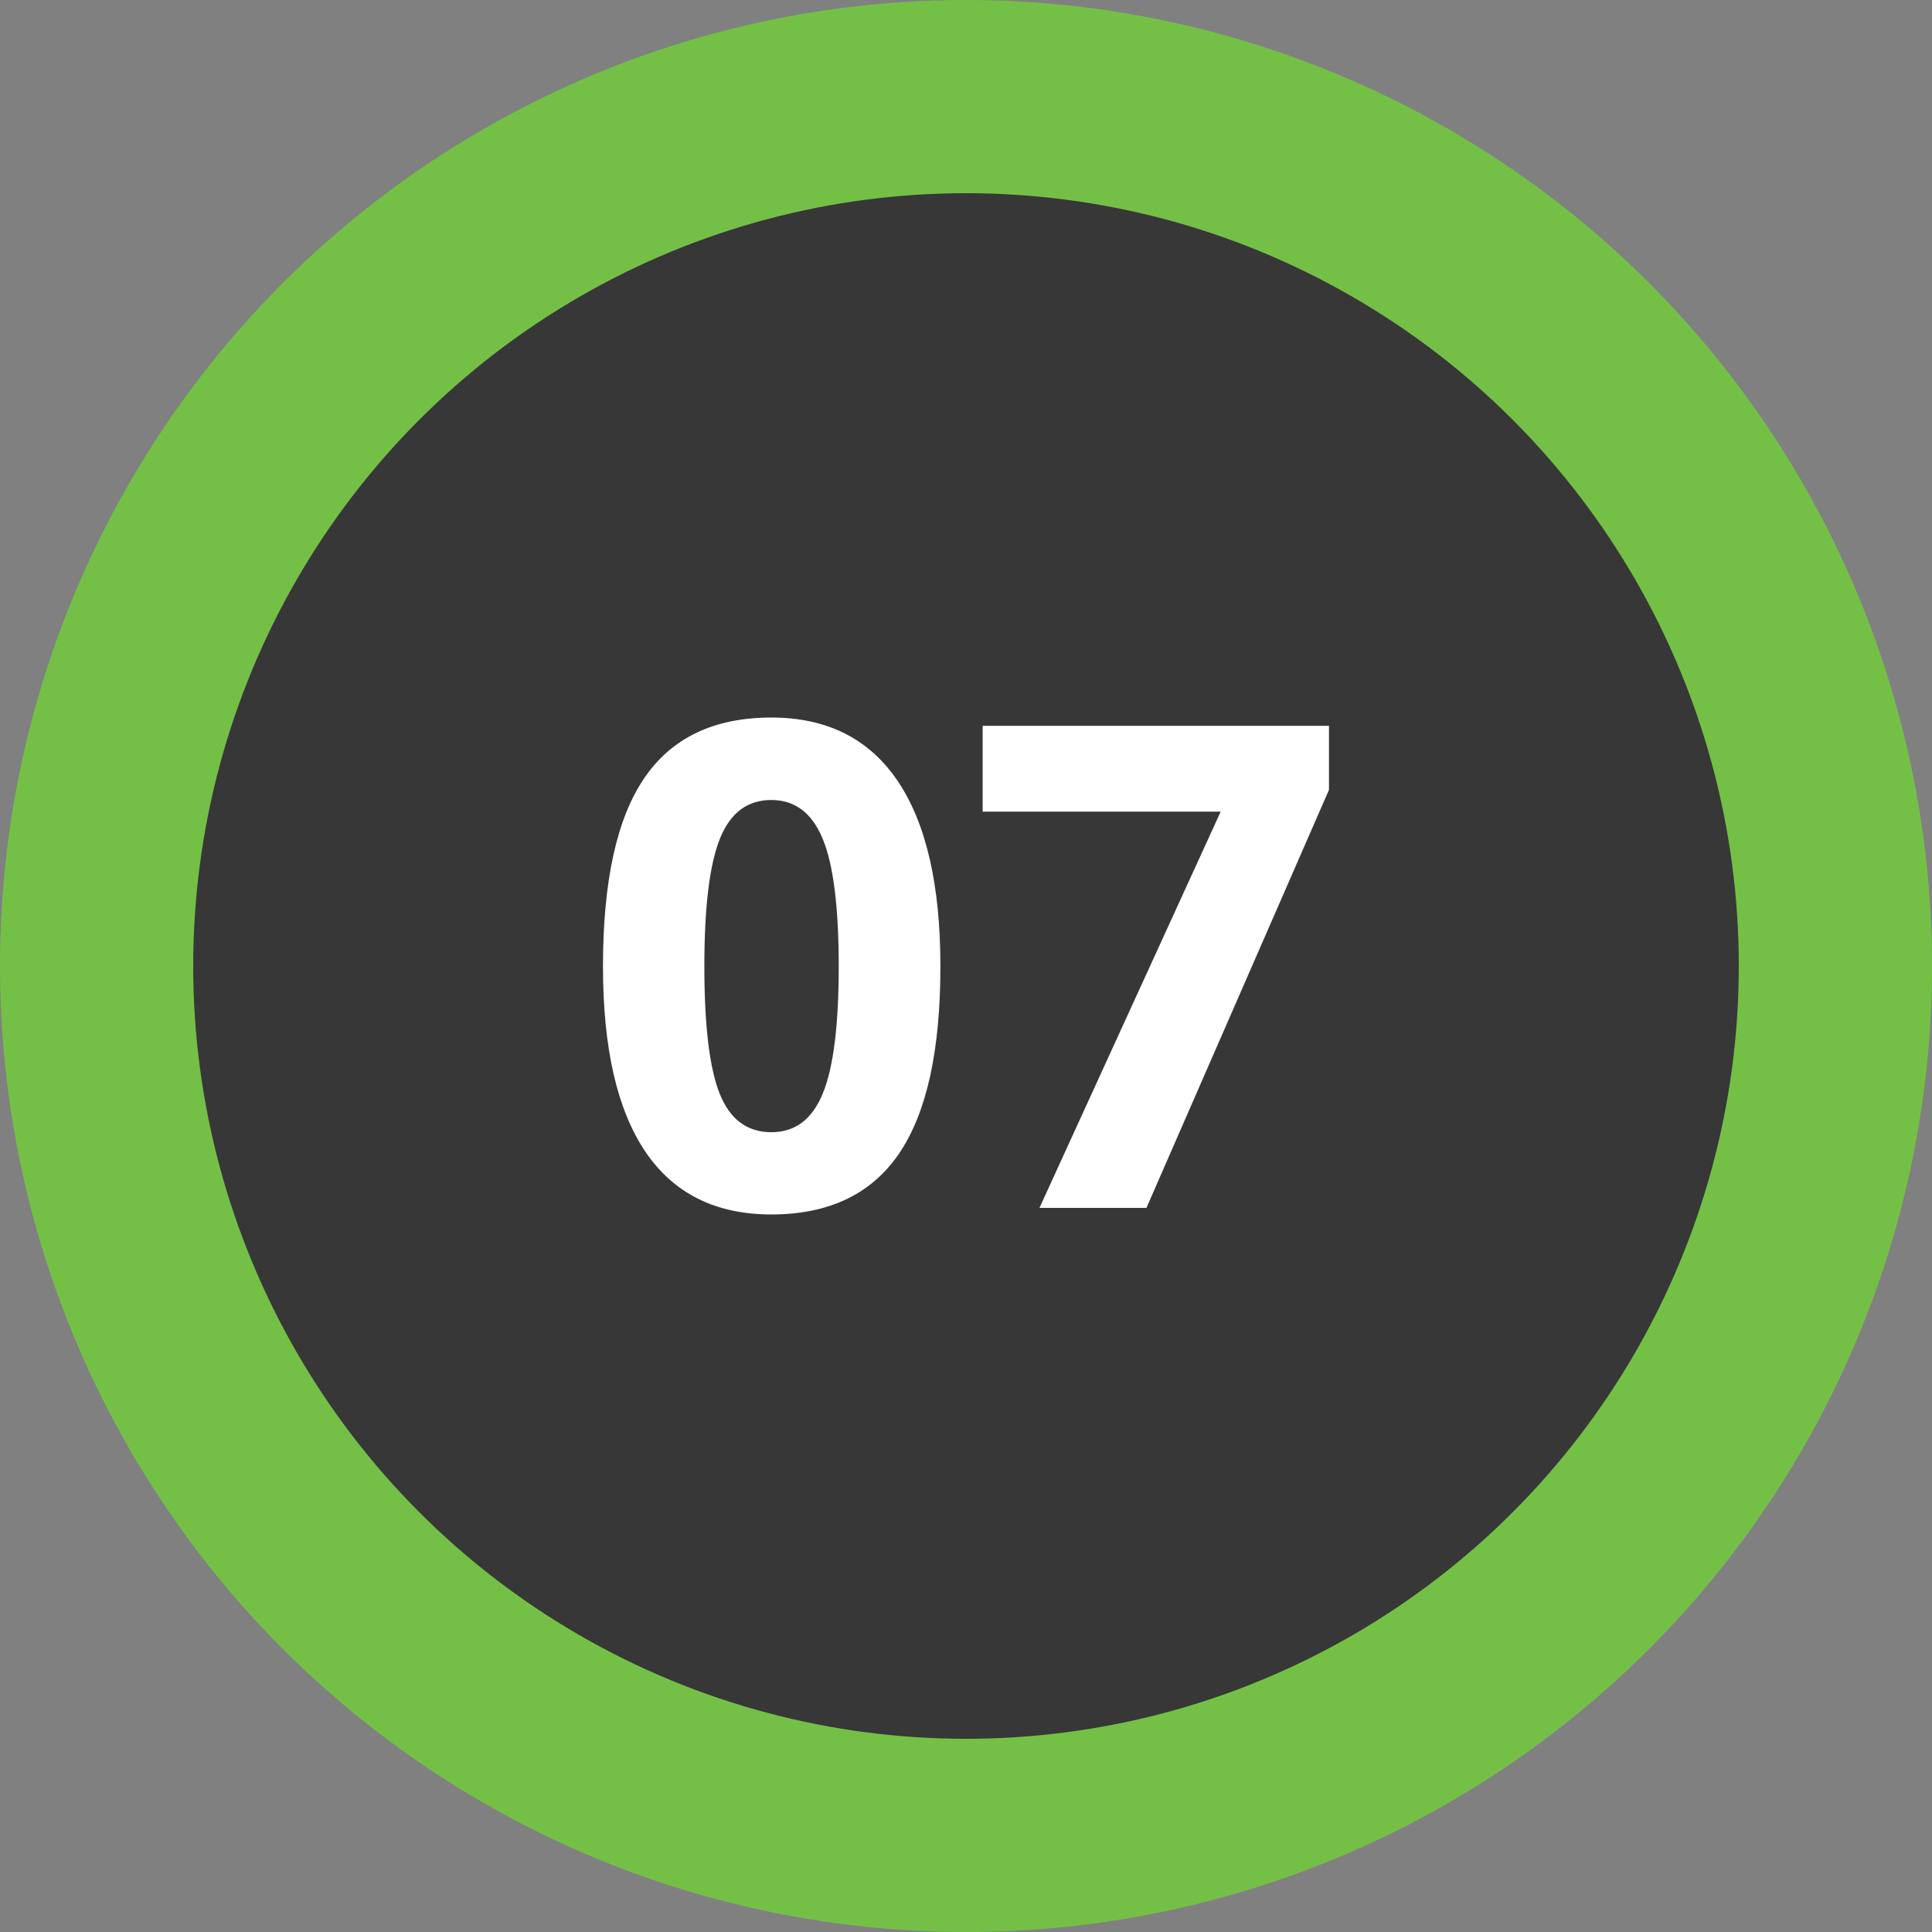 <?xml version="1.0" encoding="utf-8"?>
<!-- Generator: Adobe Illustrator 16.0.0, SVG Export Plug-In . SVG Version: 6.00 Build 0)  -->
<!DOCTYPE svg PUBLIC "-//W3C//DTD SVG 1.1//EN" "http://www.w3.org/Graphics/SVG/1.1/DTD/svg11.dtd">
<svg version="1.1" id="Layer_1" xmlns="http://www.w3.org/2000/svg" xmlns:xlink="http://www.w3.org/1999/xlink" x="0px" y="0px"
	 width="40px" height="40px" viewBox="0 0 40 40" enable-background="new 0 0 40 40" xml:space="preserve">
<rect x="0" y="0" width="40" height="40" fill="#808080" stroke="none"/>
<circle fill="#373737" stroke="#74C047" stroke-width="4" stroke-miterlimit="10" cx="20" cy="20" r="18"/>
<g enable-background="new    ">
	<path fill="#FFFFFF" d="M19.47,20.01c0,1.746-0.286,3.037-0.858,3.876c-0.572,0.838-1.453,1.258-2.642,1.258
		c-1.153,0-2.022-0.434-2.608-1.299c-0.585-0.867-0.878-2.145-0.878-3.835c0-1.764,0.285-3.063,0.854-3.899
		c0.57-0.837,1.447-1.255,2.632-1.255c1.153,0,2.024,0.438,2.615,1.313S19.47,18.324,19.47,20.01z M14.583,20.01
		c0,1.226,0.106,2.105,0.318,2.636c0.212,0.529,0.568,0.795,1.07,0.795c0.492,0,0.848-0.268,1.066-0.807
		c0.219-0.537,0.328-1.412,0.328-2.625c0-1.226-0.11-2.106-0.332-2.642c-0.221-0.536-0.575-0.804-1.063-0.804
		c-0.497,0-0.852,0.268-1.066,0.804C14.689,17.904,14.583,18.785,14.583,20.01z"/>
	<path fill="#FFFFFF" d="M21.521,25.008l3.752-8.204h-4.928v-1.777h7.17v1.326l-3.779,8.655H21.521z"/>
</g>
</svg>
